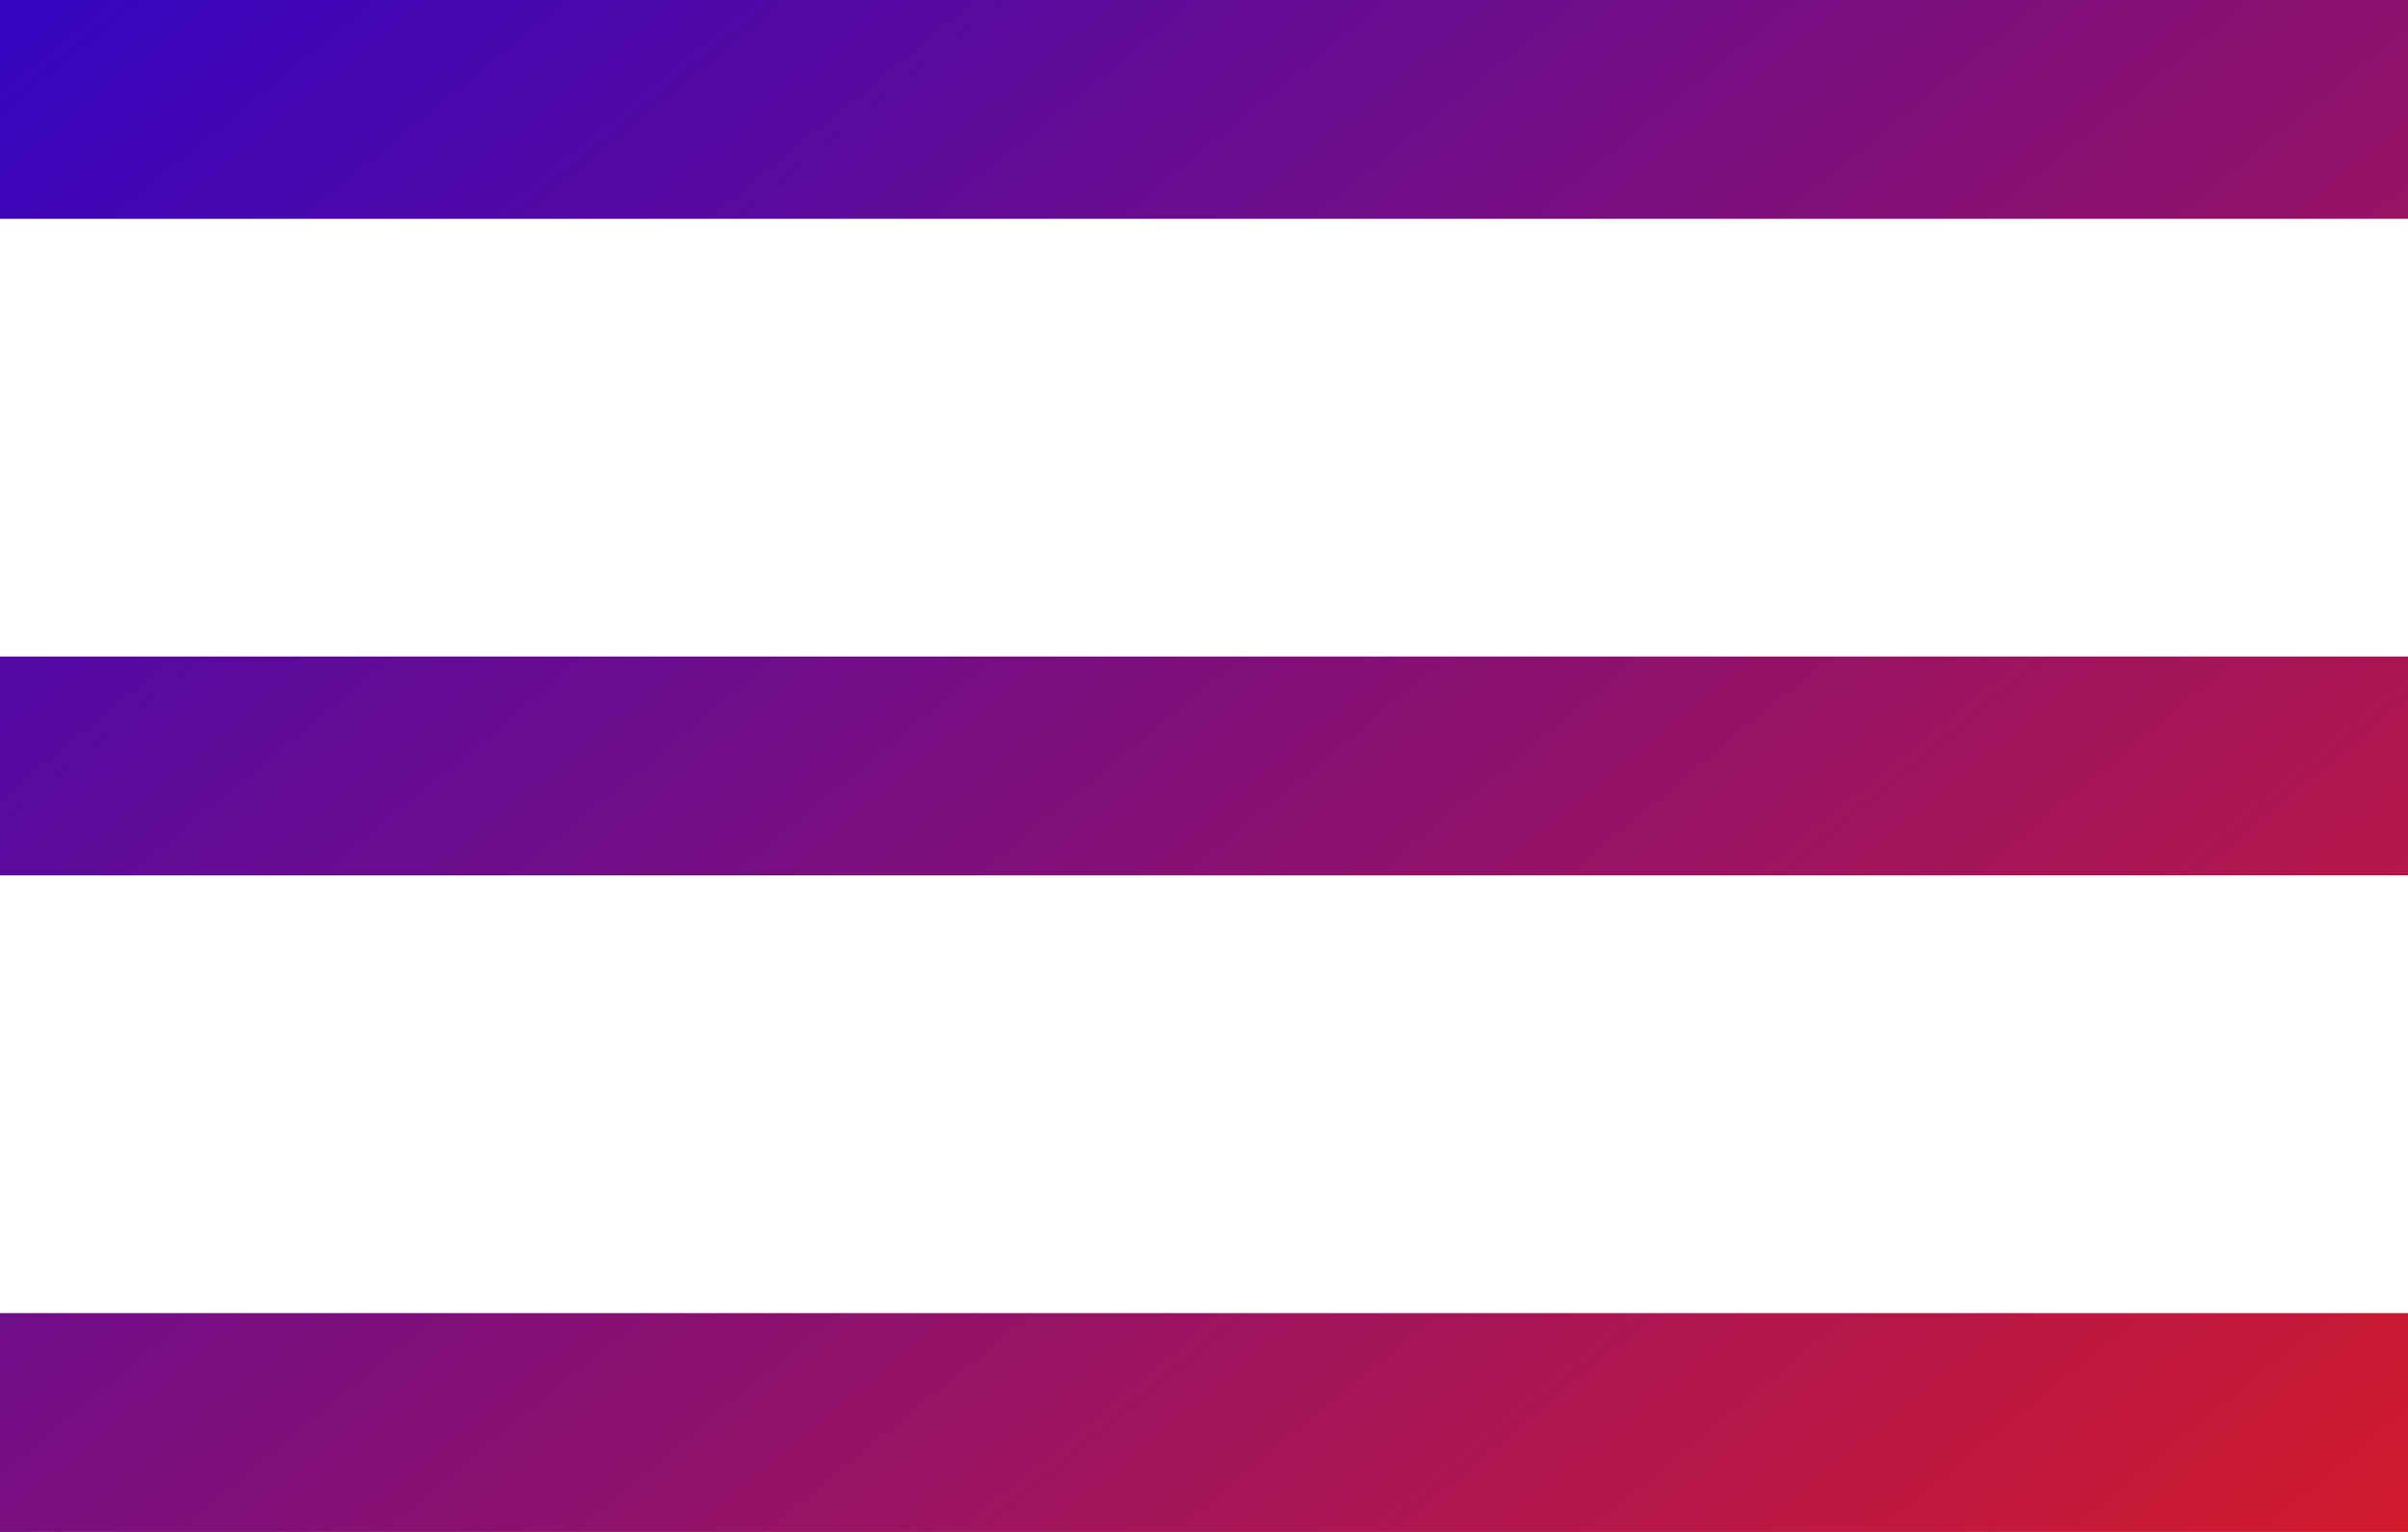 <?xml version="1.0" encoding="UTF-8"?> <svg xmlns="http://www.w3.org/2000/svg" width="121" height="77" viewBox="0 0 121 77" fill="none"> <path fill-rule="evenodd" clip-rule="evenodd" d="M0 0H121V11H0V0ZM0 33H121V44H0V33ZM121 66H0V77H121V66Z" fill="url(#paint0_linear_45_23)"></path> <defs> <linearGradient id="paint0_linear_45_23" x1="67.306" y1="-68.115" x2="162.815" y2="48.286" gradientUnits="userSpaceOnUse"> <stop stop-color="#2903CC"></stop> <stop offset="1" stop-color="#D71C28"></stop> </linearGradient> </defs> </svg> 